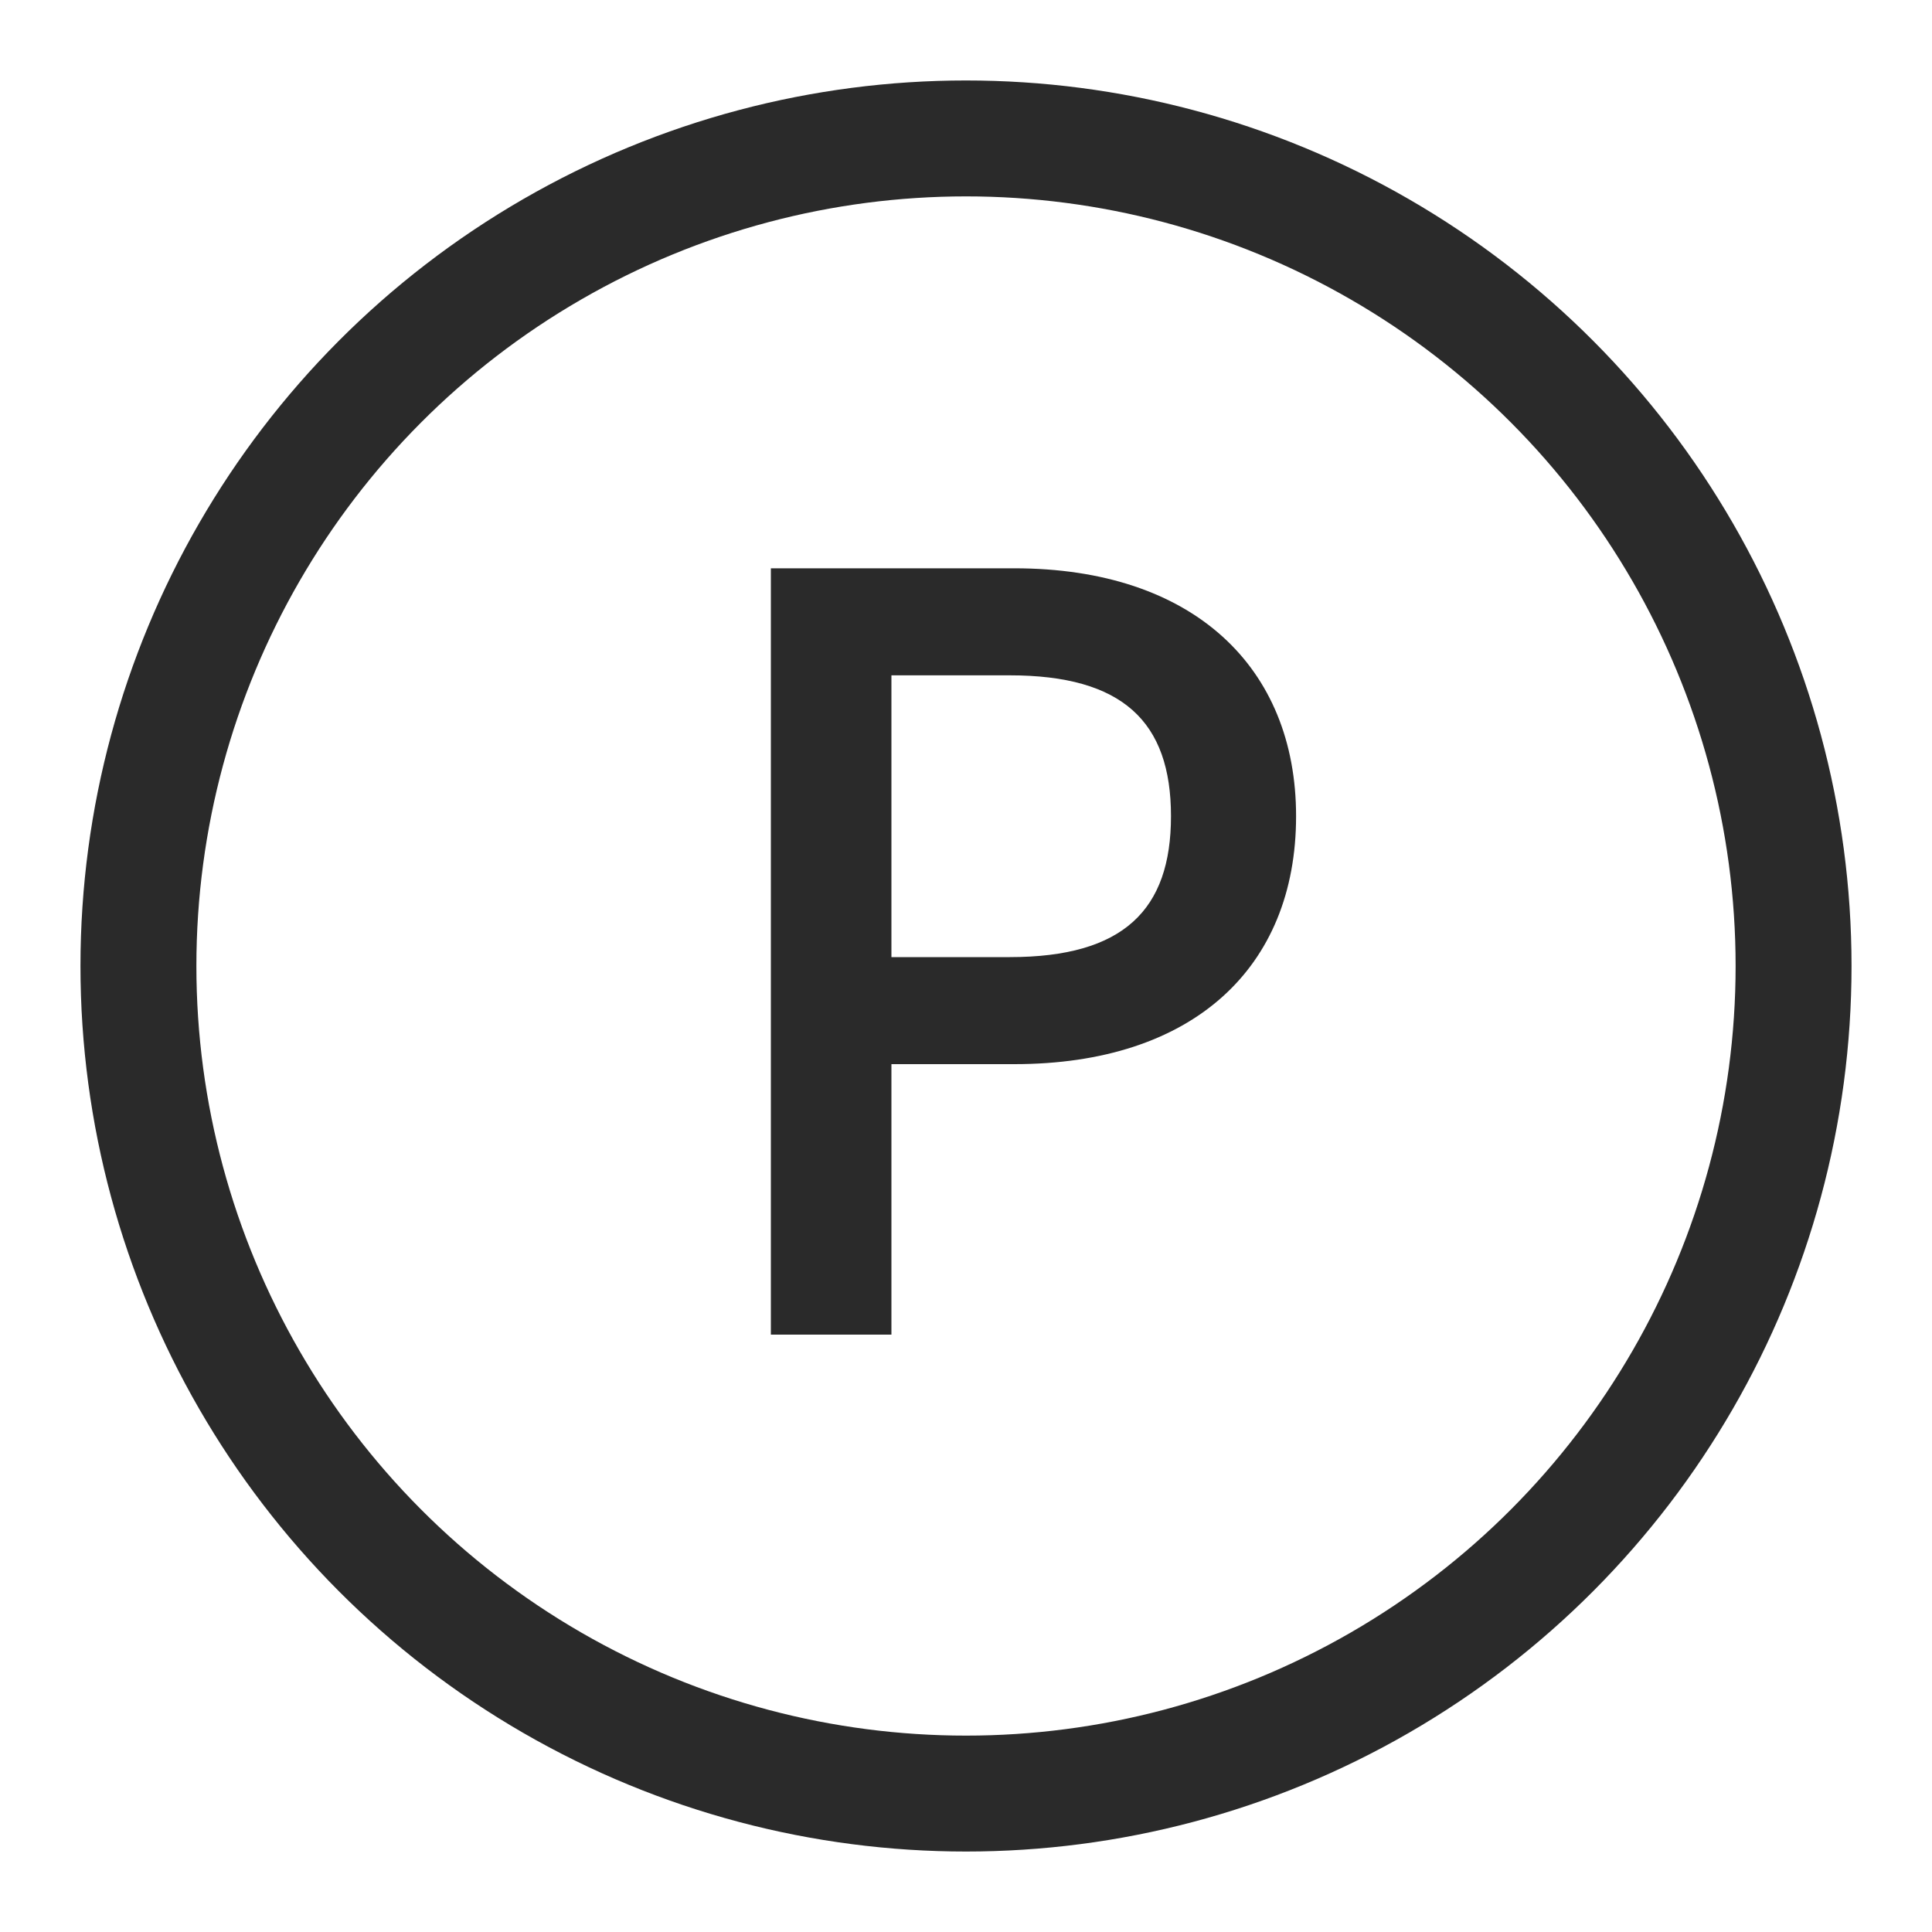 <svg width="20" height="20" viewBox="0 0 20 20" fill="none" xmlns="http://www.w3.org/2000/svg">
<circle cx="10" cy="10" r="8.567" stroke="#2A2A2A" stroke-width="1.2"/>
<path fill-rule="evenodd" clip-rule="evenodd" d="M9.228 11.016V13.816H7.98V5.883H10.5C12.355 5.883 13.417 6.909 13.417 8.449C13.417 10.024 12.343 11.016 10.5 11.016H9.228ZM9.228 9.908H10.453C11.632 9.908 12.122 9.418 12.122 8.449C12.122 7.469 11.62 6.991 10.453 6.991H9.228V9.908Z" fill="#2A2A2A"/>
</svg>
